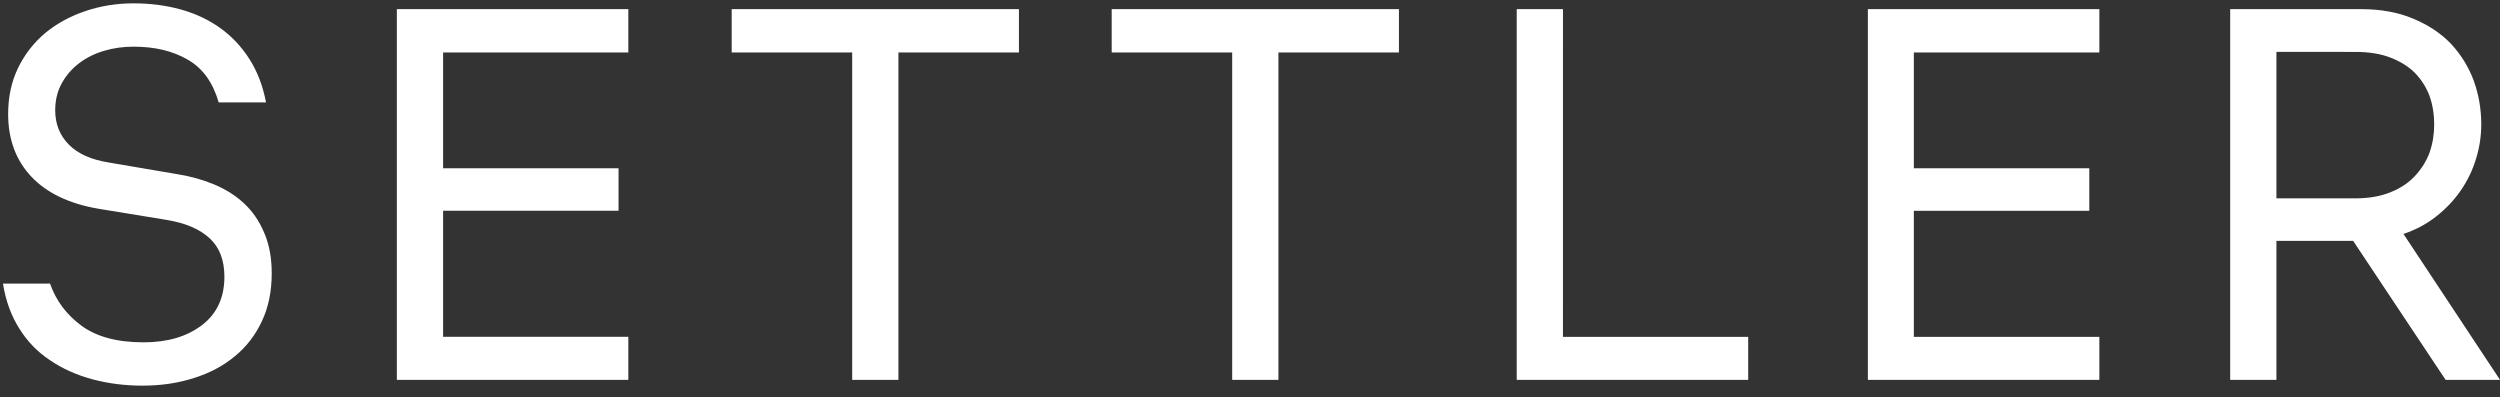 <svg xmlns="http://www.w3.org/2000/svg" fill="none" viewBox="0 0 151 24" height="24" width="151">
<rect x="0" y="0" width="151" height="24" fill="#333333" stroke="none"/>
<path fill="white" d="M0.18 17.129H3.022C3.384 18.162 4.019 19.011 4.928 19.678C5.837 20.344 7.086 20.677 8.674 20.677C10.109 20.677 11.281 20.333 12.19 19.644C13.099 18.956 13.554 17.978 13.554 16.712C13.554 15.713 13.258 14.941 12.666 14.396C12.075 13.841 11.204 13.469 10.054 13.28L5.98 12.614C4.194 12.314 2.831 11.664 1.889 10.665C0.958 9.676 0.492 8.416 0.492 6.883C0.492 5.85 0.695 4.917 1.1 4.084C1.506 3.262 2.053 2.562 2.743 1.985C3.433 1.418 4.238 0.98 5.158 0.669C6.078 0.358 7.048 0.202 8.066 0.202C9.074 0.202 10.021 0.324 10.909 0.569C11.796 0.813 12.59 1.185 13.291 1.685C13.992 2.185 14.583 2.812 15.065 3.567C15.547 4.323 15.881 5.195 16.067 6.183H13.209C12.858 4.972 12.234 4.112 11.336 3.601C10.438 3.079 9.348 2.818 8.066 2.818C7.442 2.818 6.851 2.901 6.292 3.068C5.722 3.234 5.219 3.484 4.781 3.817C4.342 4.151 3.992 4.556 3.729 5.034C3.466 5.511 3.335 6.055 3.335 6.666C3.335 7.488 3.609 8.177 4.156 8.732C4.704 9.287 5.509 9.648 6.571 9.815L10.679 10.515C11.467 10.637 12.212 10.842 12.913 11.131C13.614 11.42 14.222 11.803 14.737 12.281C15.251 12.758 15.657 13.347 15.952 14.047C16.259 14.746 16.412 15.568 16.412 16.512C16.412 17.601 16.215 18.562 15.821 19.395C15.427 20.239 14.884 20.944 14.194 21.51C13.504 22.088 12.683 22.527 11.73 22.827C10.777 23.138 9.737 23.293 8.609 23.293C7.546 23.293 6.538 23.165 5.586 22.91C4.633 22.654 3.778 22.271 3.023 21.76C2.267 21.261 1.648 20.622 1.166 19.844C0.673 19.067 0.344 18.162 0.18 17.129ZM37.951 3.168H26.763V10.165H37.36V12.73H26.763V20.344H37.951V22.943H23.97V0.552H37.951V3.168ZM61.544 0.552V3.168H54.265V22.943H51.472V3.168H44.194V0.552H61.544ZM84.495 0.552V3.168H77.217V22.943H74.424V3.168H67.146V0.552H84.495ZM94.402 20.345H105.591V22.944H91.61V0.552H94.403L94.402 20.345ZM126.801 3.168H115.596V10.165H126.193V12.731H115.596V20.345H126.801V22.944H112.82V0.552H126.801V3.168ZM147.715 22.943L142.129 14.547H137.496V22.943H134.703V0.552H142.606C143.811 0.552 144.868 0.747 145.777 1.135C146.686 1.513 147.447 2.024 148.06 2.668C148.663 3.323 149.117 4.067 149.424 4.9C149.72 5.733 149.868 6.605 149.868 7.516C149.868 8.216 149.763 8.904 149.555 9.582C149.347 10.271 149.041 10.909 148.635 11.498C148.23 12.086 147.737 12.609 147.157 13.064C146.587 13.519 145.925 13.875 145.169 14.13L151.001 22.943L147.715 22.943ZM137.496 3.134V11.981H142.261C143.071 11.981 143.778 11.859 144.38 11.614C144.993 11.37 145.492 11.037 145.875 10.615C146.258 10.204 146.549 9.737 146.746 9.215C146.932 8.682 147.025 8.116 147.025 7.516C147.025 6.905 146.932 6.333 146.746 5.8C146.549 5.278 146.258 4.817 145.875 4.417C145.492 4.029 144.999 3.718 144.396 3.484C143.805 3.251 143.093 3.135 142.261 3.135L137.496 3.134Z"></path>
</svg>
